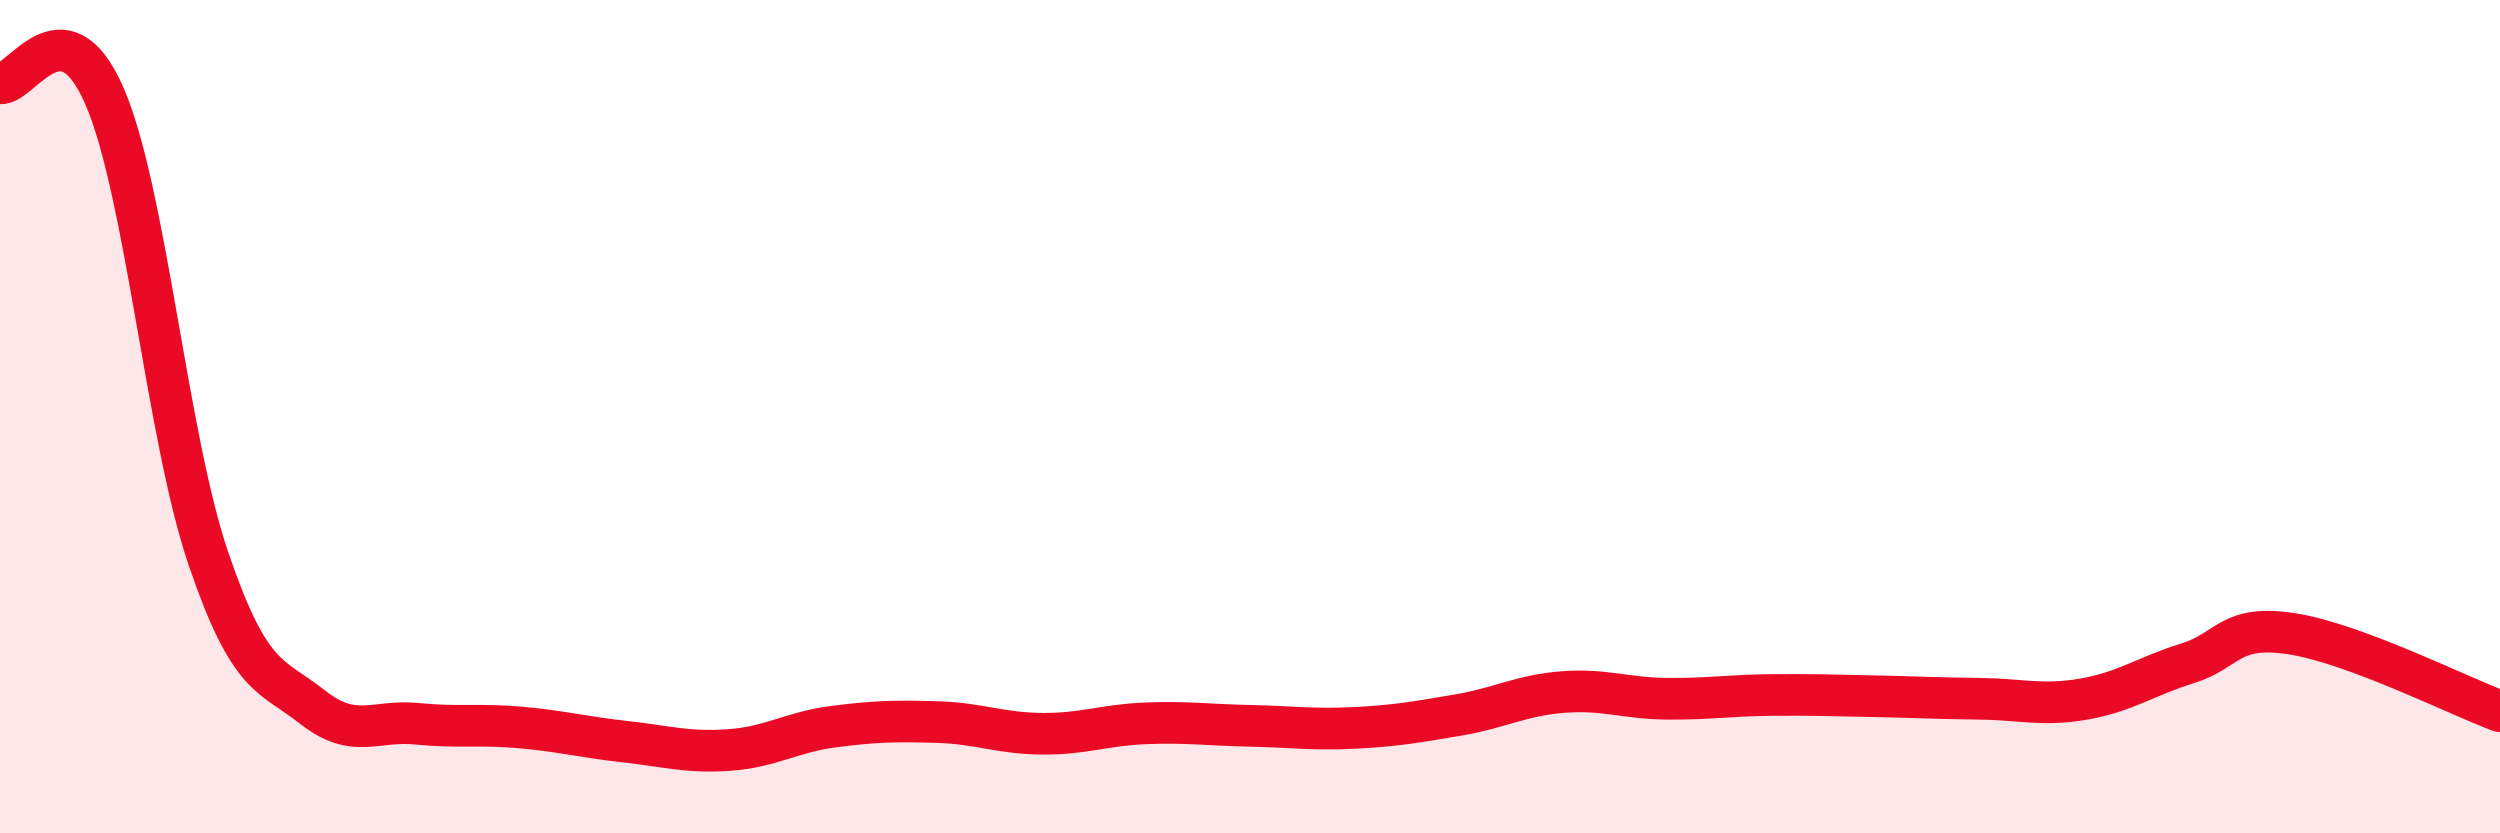 
    <svg width="60" height="20" viewBox="0 0 60 20" xmlns="http://www.w3.org/2000/svg">
      <path
        d="M 0,2 C 0.5,2.06 1.5,0.01 2.5,2.29 C 3.5,4.57 4,10.46 5,13.4 C 6,16.34 6.5,16.18 7.5,16.97 C 8.5,17.76 9,17.27 10,17.37 C 11,17.47 11.5,17.37 12.5,17.46 C 13.5,17.55 14,17.69 15,17.8 C 16,17.91 16.5,18.07 17.5,18 C 18.5,17.93 19,17.57 20,17.44 C 21,17.31 21.5,17.3 22.5,17.33 C 23.5,17.36 24,17.6 25,17.61 C 26,17.62 26.5,17.4 27.5,17.36 C 28.5,17.32 29,17.4 30,17.42 C 31,17.44 31.5,17.52 32.5,17.47 C 33.5,17.42 34,17.33 35,17.16 C 36,16.99 36.5,16.69 37.5,16.61 C 38.5,16.53 39,16.76 40,16.77 C 41,16.78 41.5,16.69 42.5,16.68 C 43.5,16.67 44,16.69 45,16.71 C 46,16.73 46.5,16.76 47.5,16.77 C 48.5,16.78 49,16.95 50,16.78 C 51,16.61 51.5,16.23 52.5,15.92 C 53.5,15.61 53.5,14.98 55,15.21 C 56.5,15.44 59,16.7 60,17.07L60 20L0 20Z"
        fill="#EB0A25"
        opacity="0.1"
        stroke-linecap="round"
        stroke-linejoin="round"
      />
      <path
        d="M 0,2 C 0.5,2.06 1.5,0.01 2.5,2.29 C 3.5,4.57 4,10.46 5,13.4 C 6,16.34 6.5,16.18 7.5,16.97 C 8.5,17.76 9,17.27 10,17.37 C 11,17.47 11.5,17.37 12.5,17.46 C 13.5,17.55 14,17.69 15,17.8 C 16,17.91 16.5,18.07 17.5,18 C 18.5,17.93 19,17.57 20,17.44 C 21,17.31 21.5,17.3 22.5,17.33 C 23.5,17.36 24,17.6 25,17.61 C 26,17.62 26.5,17.4 27.5,17.36 C 28.5,17.32 29,17.4 30,17.42 C 31,17.44 31.5,17.52 32.5,17.47 C 33.5,17.42 34,17.33 35,17.16 C 36,16.99 36.5,16.69 37.5,16.61 C 38.5,16.53 39,16.76 40,16.77 C 41,16.78 41.5,16.69 42.5,16.68 C 43.5,16.67 44,16.69 45,16.71 C 46,16.73 46.5,16.76 47.5,16.77 C 48.5,16.78 49,16.95 50,16.78 C 51,16.61 51.5,16.23 52.5,15.92 C 53.5,15.61 53.5,14.98 55,15.21 C 56.5,15.44 59,16.7 60,17.07"
        stroke="#EB0A25"
        stroke-width="1"
        fill="none"
        stroke-linecap="round"
        stroke-linejoin="round"
      />
    </svg>
  
